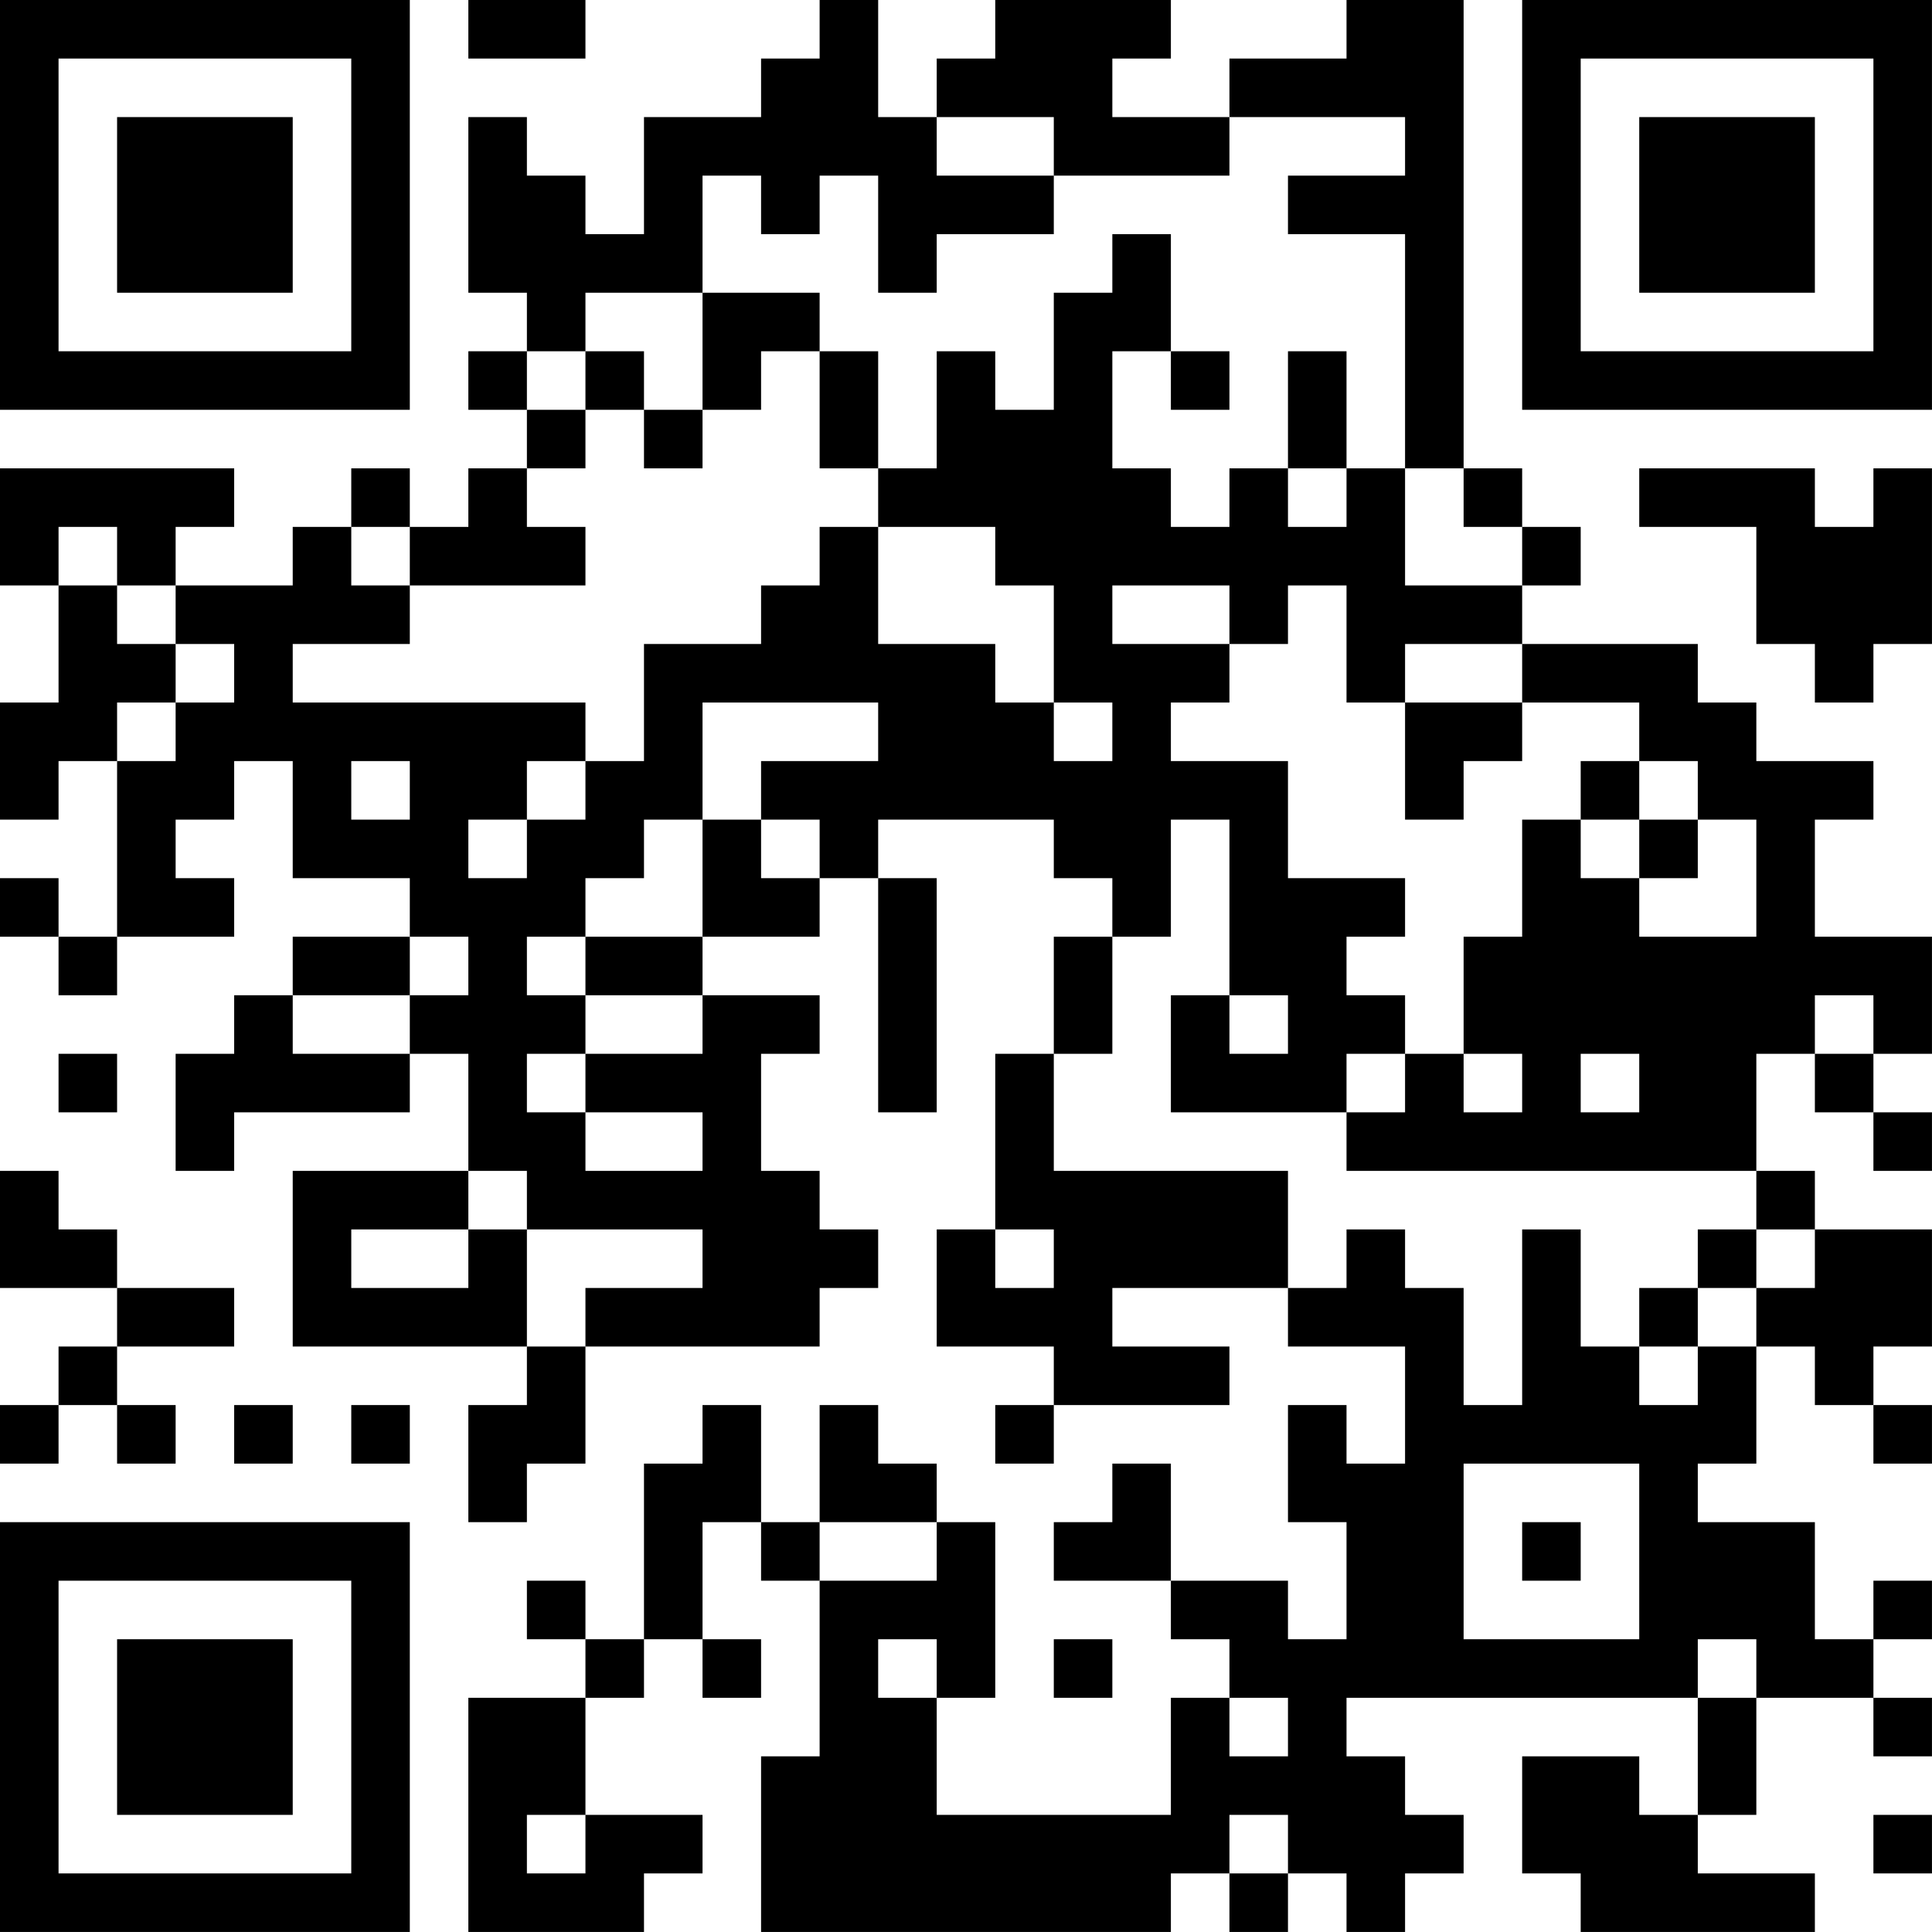 <?xml version="1.0" encoding="UTF-8"?>
<svg xmlns="http://www.w3.org/2000/svg" version="1.1" width="400" height="400" viewBox="0 0 400 400"><rect x="0" y="0" width="400" height="400" fill="#ffffff"/><g transform="scale(12.121)"><g transform="translate(0,0)"><path fill-rule="evenodd" d="M8 0L8 1L10 1L10 0ZM14 0L14 1L13 1L13 2L11 2L11 4L10 4L10 3L9 3L9 2L8 2L8 5L9 5L9 6L8 6L8 7L9 7L9 8L8 8L8 9L7 9L7 8L6 8L6 9L5 9L5 10L3 10L3 9L4 9L4 8L0 8L0 10L1 10L1 12L0 12L0 14L1 14L1 13L2 13L2 16L1 16L1 15L0 15L0 16L1 16L1 17L2 17L2 16L4 16L4 15L3 15L3 14L4 14L4 13L5 13L5 15L7 15L7 16L5 16L5 17L4 17L4 18L3 18L3 20L4 20L4 19L7 19L7 18L8 18L8 20L5 20L5 23L9 23L9 24L8 24L8 26L9 26L9 25L10 25L10 23L14 23L14 22L15 22L15 21L14 21L14 20L13 20L13 18L14 18L14 17L12 17L12 16L14 16L14 15L15 15L15 19L16 19L16 15L15 15L15 14L18 14L18 15L19 15L19 16L18 16L18 18L17 18L17 21L16 21L16 23L18 23L18 24L17 24L17 25L18 25L18 24L21 24L21 23L19 23L19 22L22 22L22 23L24 23L24 25L23 25L23 24L22 24L22 26L23 26L23 28L22 28L22 27L20 27L20 25L19 25L19 26L18 26L18 27L20 27L20 28L21 28L21 29L20 29L20 31L16 31L16 29L17 29L17 26L16 26L16 25L15 25L15 24L14 24L14 26L13 26L13 24L12 24L12 25L11 25L11 28L10 28L10 27L9 27L9 28L10 28L10 29L8 29L8 33L11 33L11 32L12 32L12 31L10 31L10 29L11 29L11 28L12 28L12 29L13 29L13 28L12 28L12 26L13 26L13 27L14 27L14 30L13 30L13 33L20 33L20 32L21 32L21 33L22 33L22 32L23 32L23 33L24 33L24 32L25 32L25 31L24 31L24 30L23 30L23 29L29 29L29 31L28 31L28 30L26 30L26 32L27 32L27 33L31 33L31 32L29 32L29 31L30 31L30 29L32 29L32 30L33 30L33 29L32 29L32 28L33 28L33 27L32 27L32 28L31 28L31 26L29 26L29 25L30 25L30 23L31 23L31 24L32 24L32 25L33 25L33 24L32 24L32 23L33 23L33 21L31 21L31 20L30 20L30 18L31 18L31 19L32 19L32 20L33 20L33 19L32 19L32 18L33 18L33 16L31 16L31 14L32 14L32 13L30 13L30 12L29 12L29 11L26 11L26 10L27 10L27 9L26 9L26 8L25 8L25 0L23 0L23 1L21 1L21 2L19 2L19 1L20 1L20 0L17 0L17 1L16 1L16 2L15 2L15 0ZM16 2L16 3L18 3L18 4L16 4L16 5L15 5L15 3L14 3L14 4L13 4L13 3L12 3L12 5L10 5L10 6L9 6L9 7L10 7L10 8L9 8L9 9L10 9L10 10L7 10L7 9L6 9L6 10L7 10L7 11L5 11L5 12L10 12L10 13L9 13L9 14L8 14L8 15L9 15L9 14L10 14L10 13L11 13L11 11L13 11L13 10L14 10L14 9L15 9L15 11L17 11L17 12L18 12L18 13L19 13L19 12L18 12L18 10L17 10L17 9L15 9L15 8L16 8L16 6L17 6L17 7L18 7L18 5L19 5L19 4L20 4L20 6L19 6L19 8L20 8L20 9L21 9L21 8L22 8L22 9L23 9L23 8L24 8L24 10L26 10L26 9L25 9L25 8L24 8L24 4L22 4L22 3L24 3L24 2L21 2L21 3L18 3L18 2ZM12 5L12 7L11 7L11 6L10 6L10 7L11 7L11 8L12 8L12 7L13 7L13 6L14 6L14 8L15 8L15 6L14 6L14 5ZM20 6L20 7L21 7L21 6ZM22 6L22 8L23 8L23 6ZM28 8L28 9L30 9L30 11L31 11L31 12L32 12L32 11L33 11L33 8L32 8L32 9L31 9L31 8ZM1 9L1 10L2 10L2 11L3 11L3 12L2 12L2 13L3 13L3 12L4 12L4 11L3 11L3 10L2 10L2 9ZM19 10L19 11L21 11L21 12L20 12L20 13L22 13L22 15L24 15L24 16L23 16L23 17L24 17L24 18L23 18L23 19L20 19L20 17L21 17L21 18L22 18L22 17L21 17L21 14L20 14L20 16L19 16L19 18L18 18L18 20L22 20L22 22L23 22L23 21L24 21L24 22L25 22L25 24L26 24L26 21L27 21L27 23L28 23L28 24L29 24L29 23L30 23L30 22L31 22L31 21L30 21L30 20L23 20L23 19L24 19L24 18L25 18L25 19L26 19L26 18L25 18L25 16L26 16L26 14L27 14L27 15L28 15L28 16L30 16L30 14L29 14L29 13L28 13L28 12L26 12L26 11L24 11L24 12L23 12L23 10L22 10L22 11L21 11L21 10ZM12 12L12 14L11 14L11 15L10 15L10 16L9 16L9 17L10 17L10 18L9 18L9 19L10 19L10 20L12 20L12 19L10 19L10 18L12 18L12 17L10 17L10 16L12 16L12 14L13 14L13 15L14 15L14 14L13 14L13 13L15 13L15 12ZM24 12L24 14L25 14L25 13L26 13L26 12ZM6 13L6 14L7 14L7 13ZM27 13L27 14L28 14L28 15L29 15L29 14L28 14L28 13ZM7 16L7 17L5 17L5 18L7 18L7 17L8 17L8 16ZM31 17L31 18L32 18L32 17ZM1 18L1 19L2 19L2 18ZM27 18L27 19L28 19L28 18ZM0 20L0 22L2 22L2 23L1 23L1 24L0 24L0 25L1 25L1 24L2 24L2 25L3 25L3 24L2 24L2 23L4 23L4 22L2 22L2 21L1 21L1 20ZM8 20L8 21L6 21L6 22L8 22L8 21L9 21L9 23L10 23L10 22L12 22L12 21L9 21L9 20ZM17 21L17 22L18 22L18 21ZM29 21L29 22L28 22L28 23L29 23L29 22L30 22L30 21ZM4 24L4 25L5 25L5 24ZM6 24L6 25L7 25L7 24ZM25 25L25 28L28 28L28 25ZM14 26L14 27L16 27L16 26ZM26 26L26 27L27 27L27 26ZM15 28L15 29L16 29L16 28ZM18 28L18 29L19 29L19 28ZM29 28L29 29L30 29L30 28ZM21 29L21 30L22 30L22 29ZM9 31L9 32L10 32L10 31ZM21 31L21 32L22 32L22 31ZM32 31L32 32L33 32L33 31ZM0 0L0 7L7 7L7 0ZM1 1L1 6L6 6L6 1ZM2 2L2 5L5 5L5 2ZM26 0L26 7L33 7L33 0ZM27 1L27 6L32 6L32 1ZM28 2L28 5L31 5L31 2ZM0 26L0 33L7 33L7 26ZM1 27L1 32L6 32L6 27ZM2 28L2 31L5 31L5 28Z" fill="#000000"/></g></g></svg>
